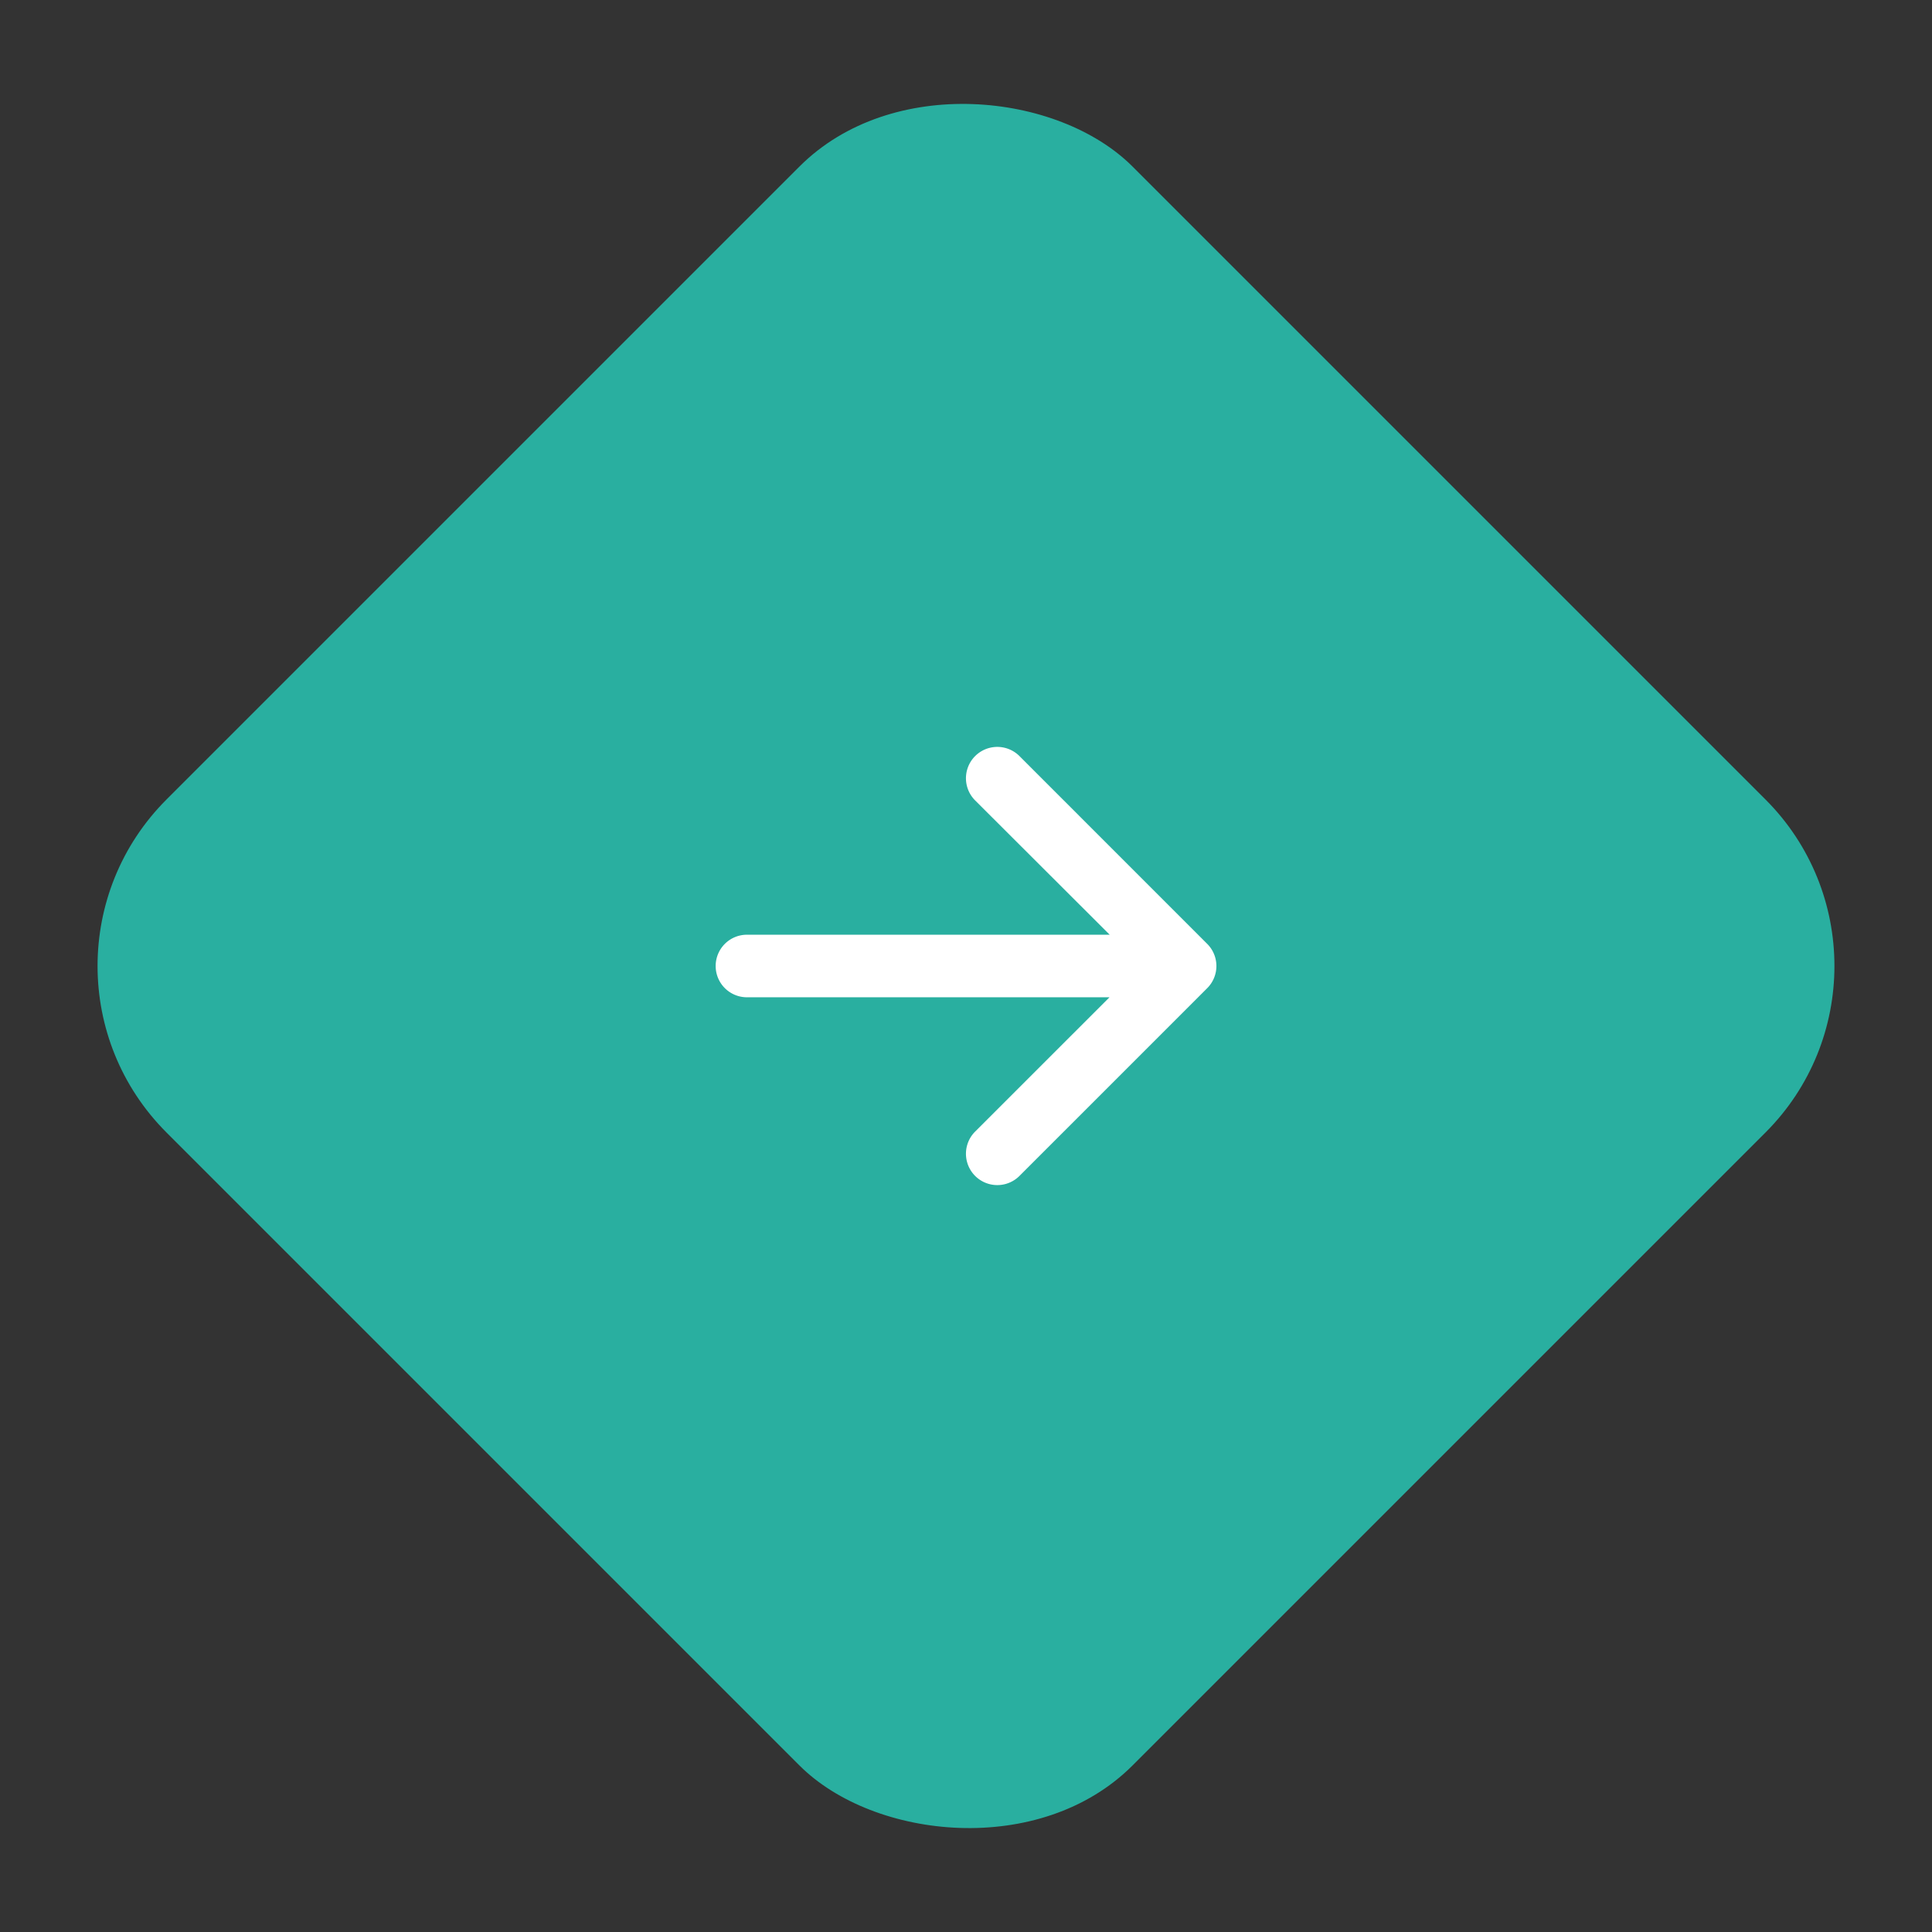 <svg xmlns="http://www.w3.org/2000/svg" width="41.012" height="41.012" viewBox="0 0 41.012 41.012">
    <rect x="0" y="0" width="41.012" height="41.012" fill="#333333" stroke="none"/>
    <g data-name="Group 5073" transform="translate(-542.994 -2222.337)">
        <rect data-name="Rectangle 2188" width="29" height="29" rx="5" transform="rotate(-45 2978.848 465.97)" style="fill:#29afa0"/>
        <path d="M4 9.15a.664.664 0 0 1 .664-.664h7.7L9.508 5.635a.665.665 0 1 1 .941-.941l3.985 3.986a.664.664 0 0 1 0 .941l-3.985 3.985a.665.665 0 0 1-.941-.941l2.852-2.851h-7.7A.664.664 0 0 1 4 9.15z" transform="translate(554.186 2233.693)" style="fill:#fff;fill-rule:evenodd"/>
    </g>
</svg>
